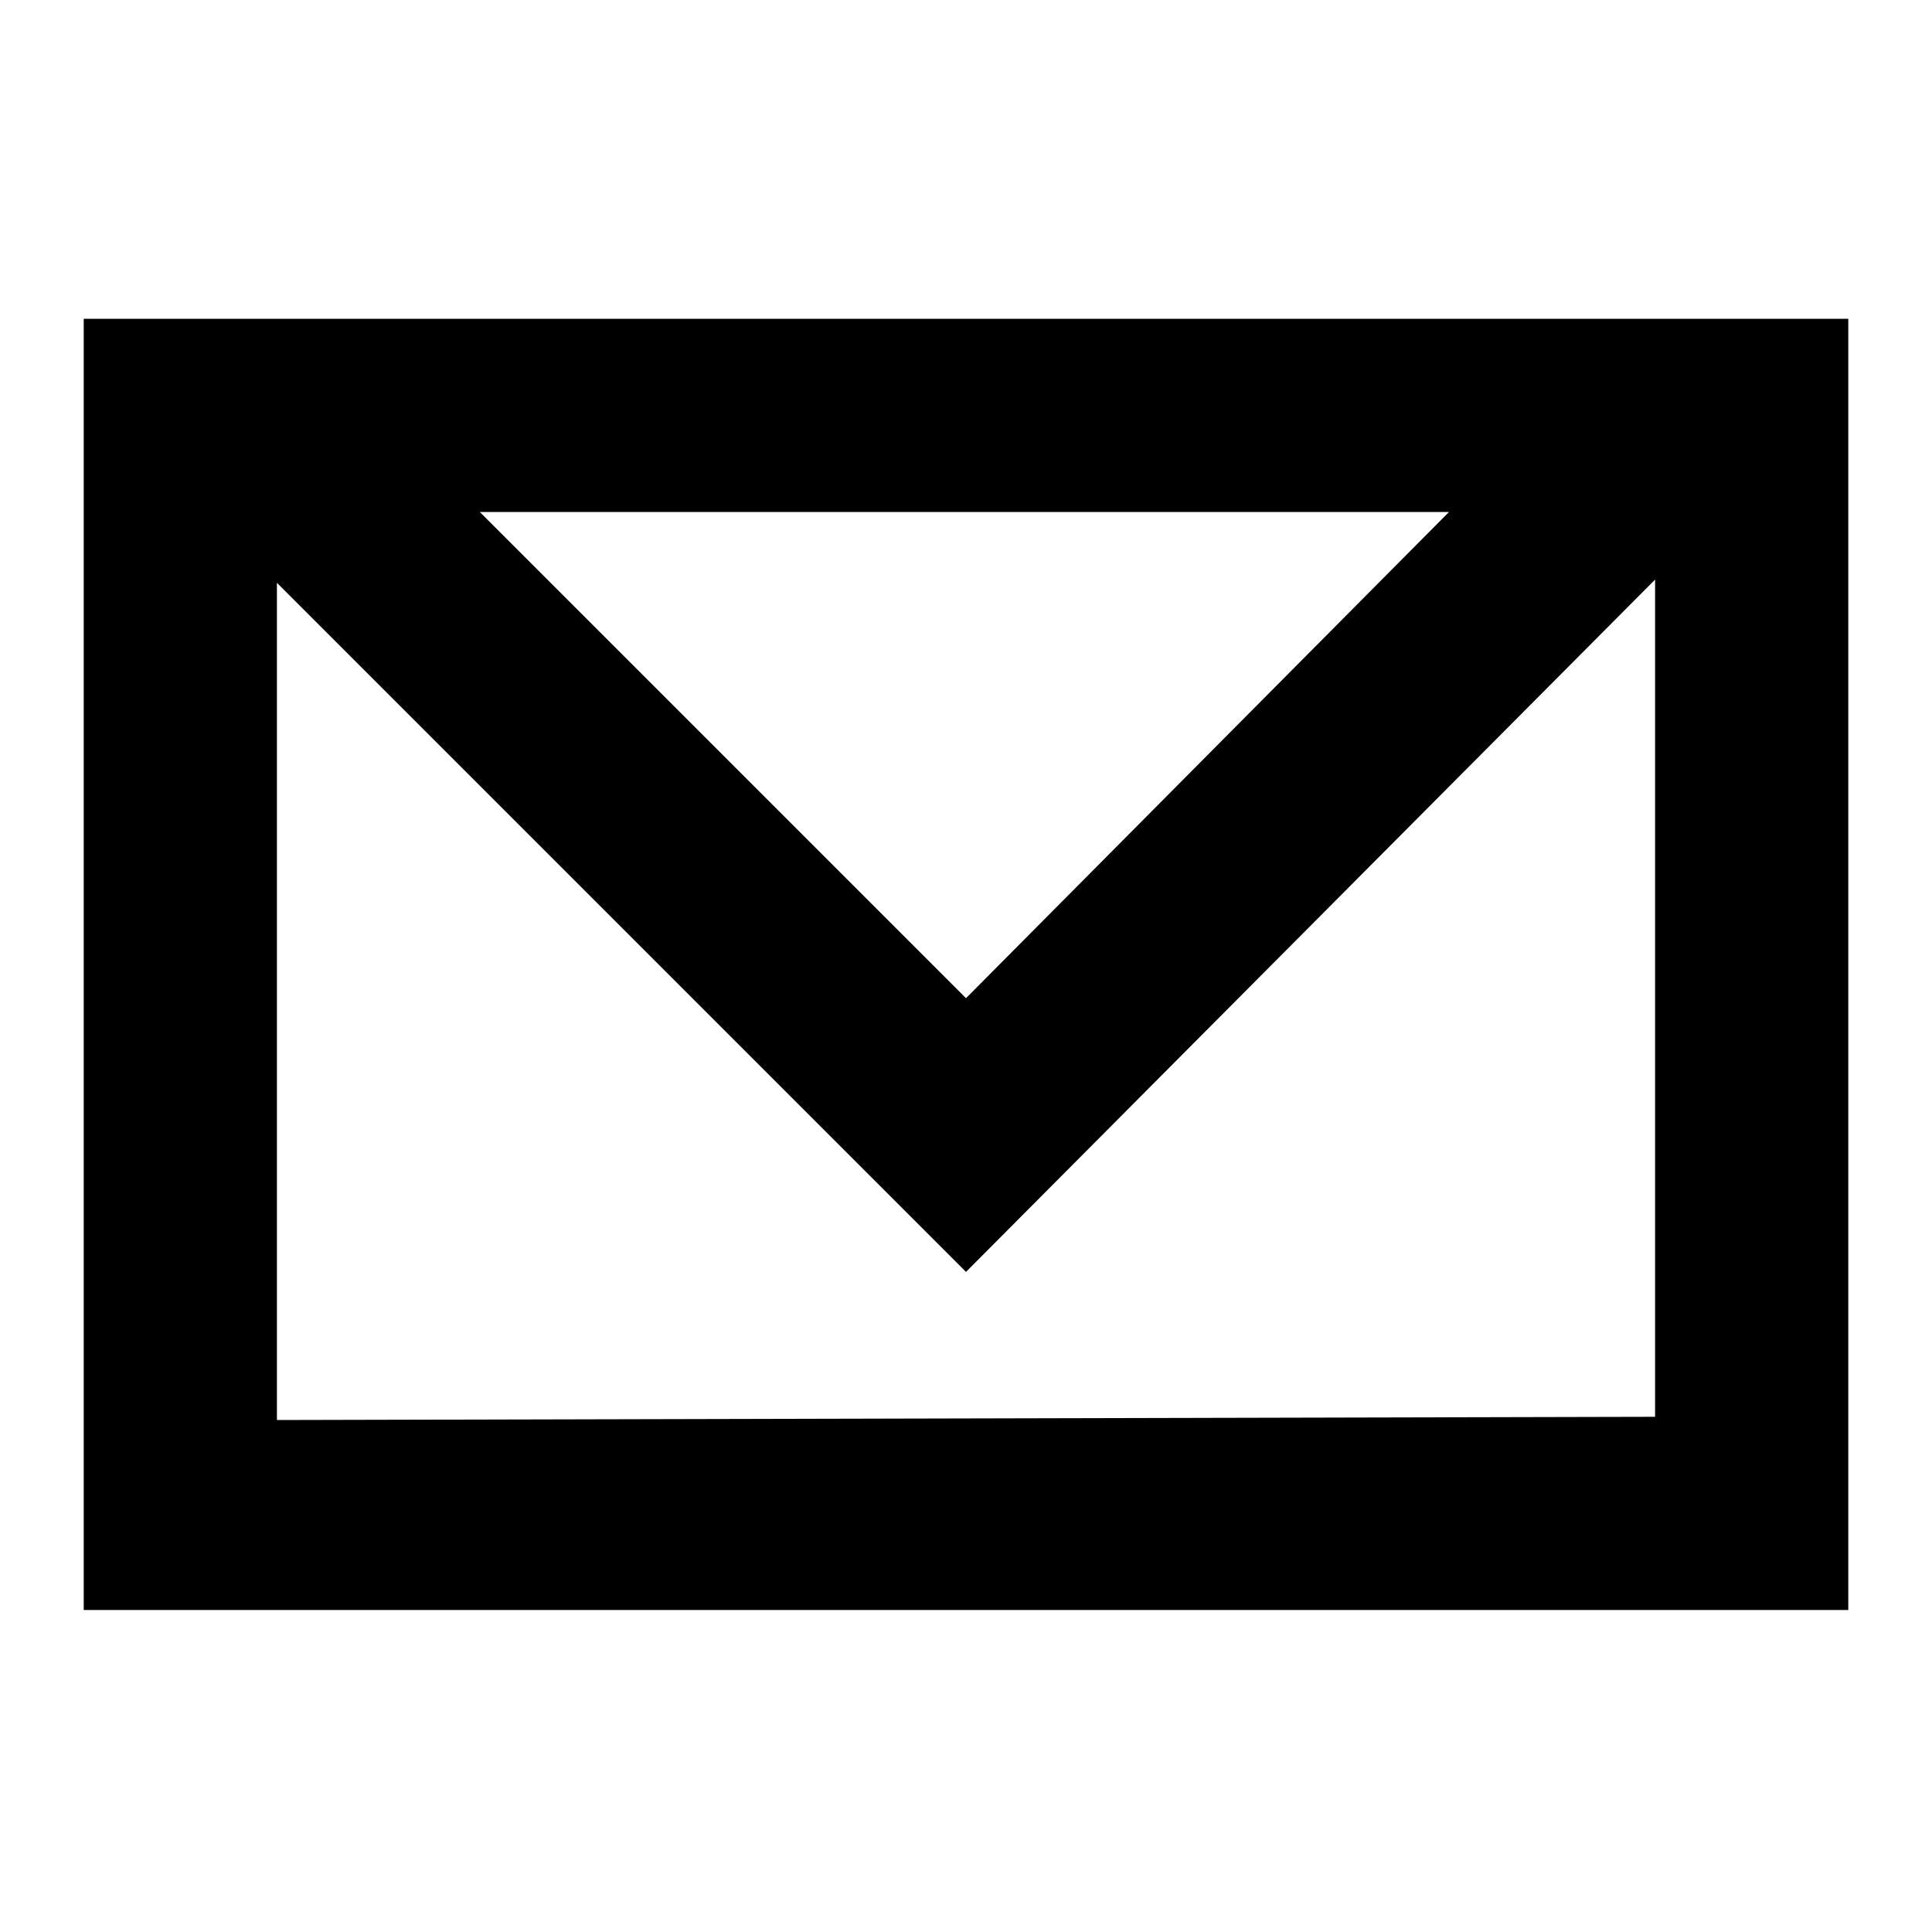 <?xml version="1.0" encoding="utf-8"?>
<!-- Generator: Adobe Illustrator 21.0.2, SVG Export Plug-In . SVG Version: 6.00 Build 0)  -->
<svg version="1.1" id="Layer_1" xmlns="http://www.w3.org/2000/svg" xmlns:xlink="http://www.w3.org/1999/xlink" x="0px" y="0px"
	 viewBox="0 0 60 60" style="enable-background:new 0 0 60 60;" xml:space="preserve">
<title>Artboard 691</title>
<g>
	<path d="M2.6,9.9v40.1h54.8V9.9H2.6z M45,15.9L30,31L14.9,15.9H45z M8.6,44.1v-26L30,39.5l21.4-21.5v26L8.6,44.1z"/>
</g>
</svg>
